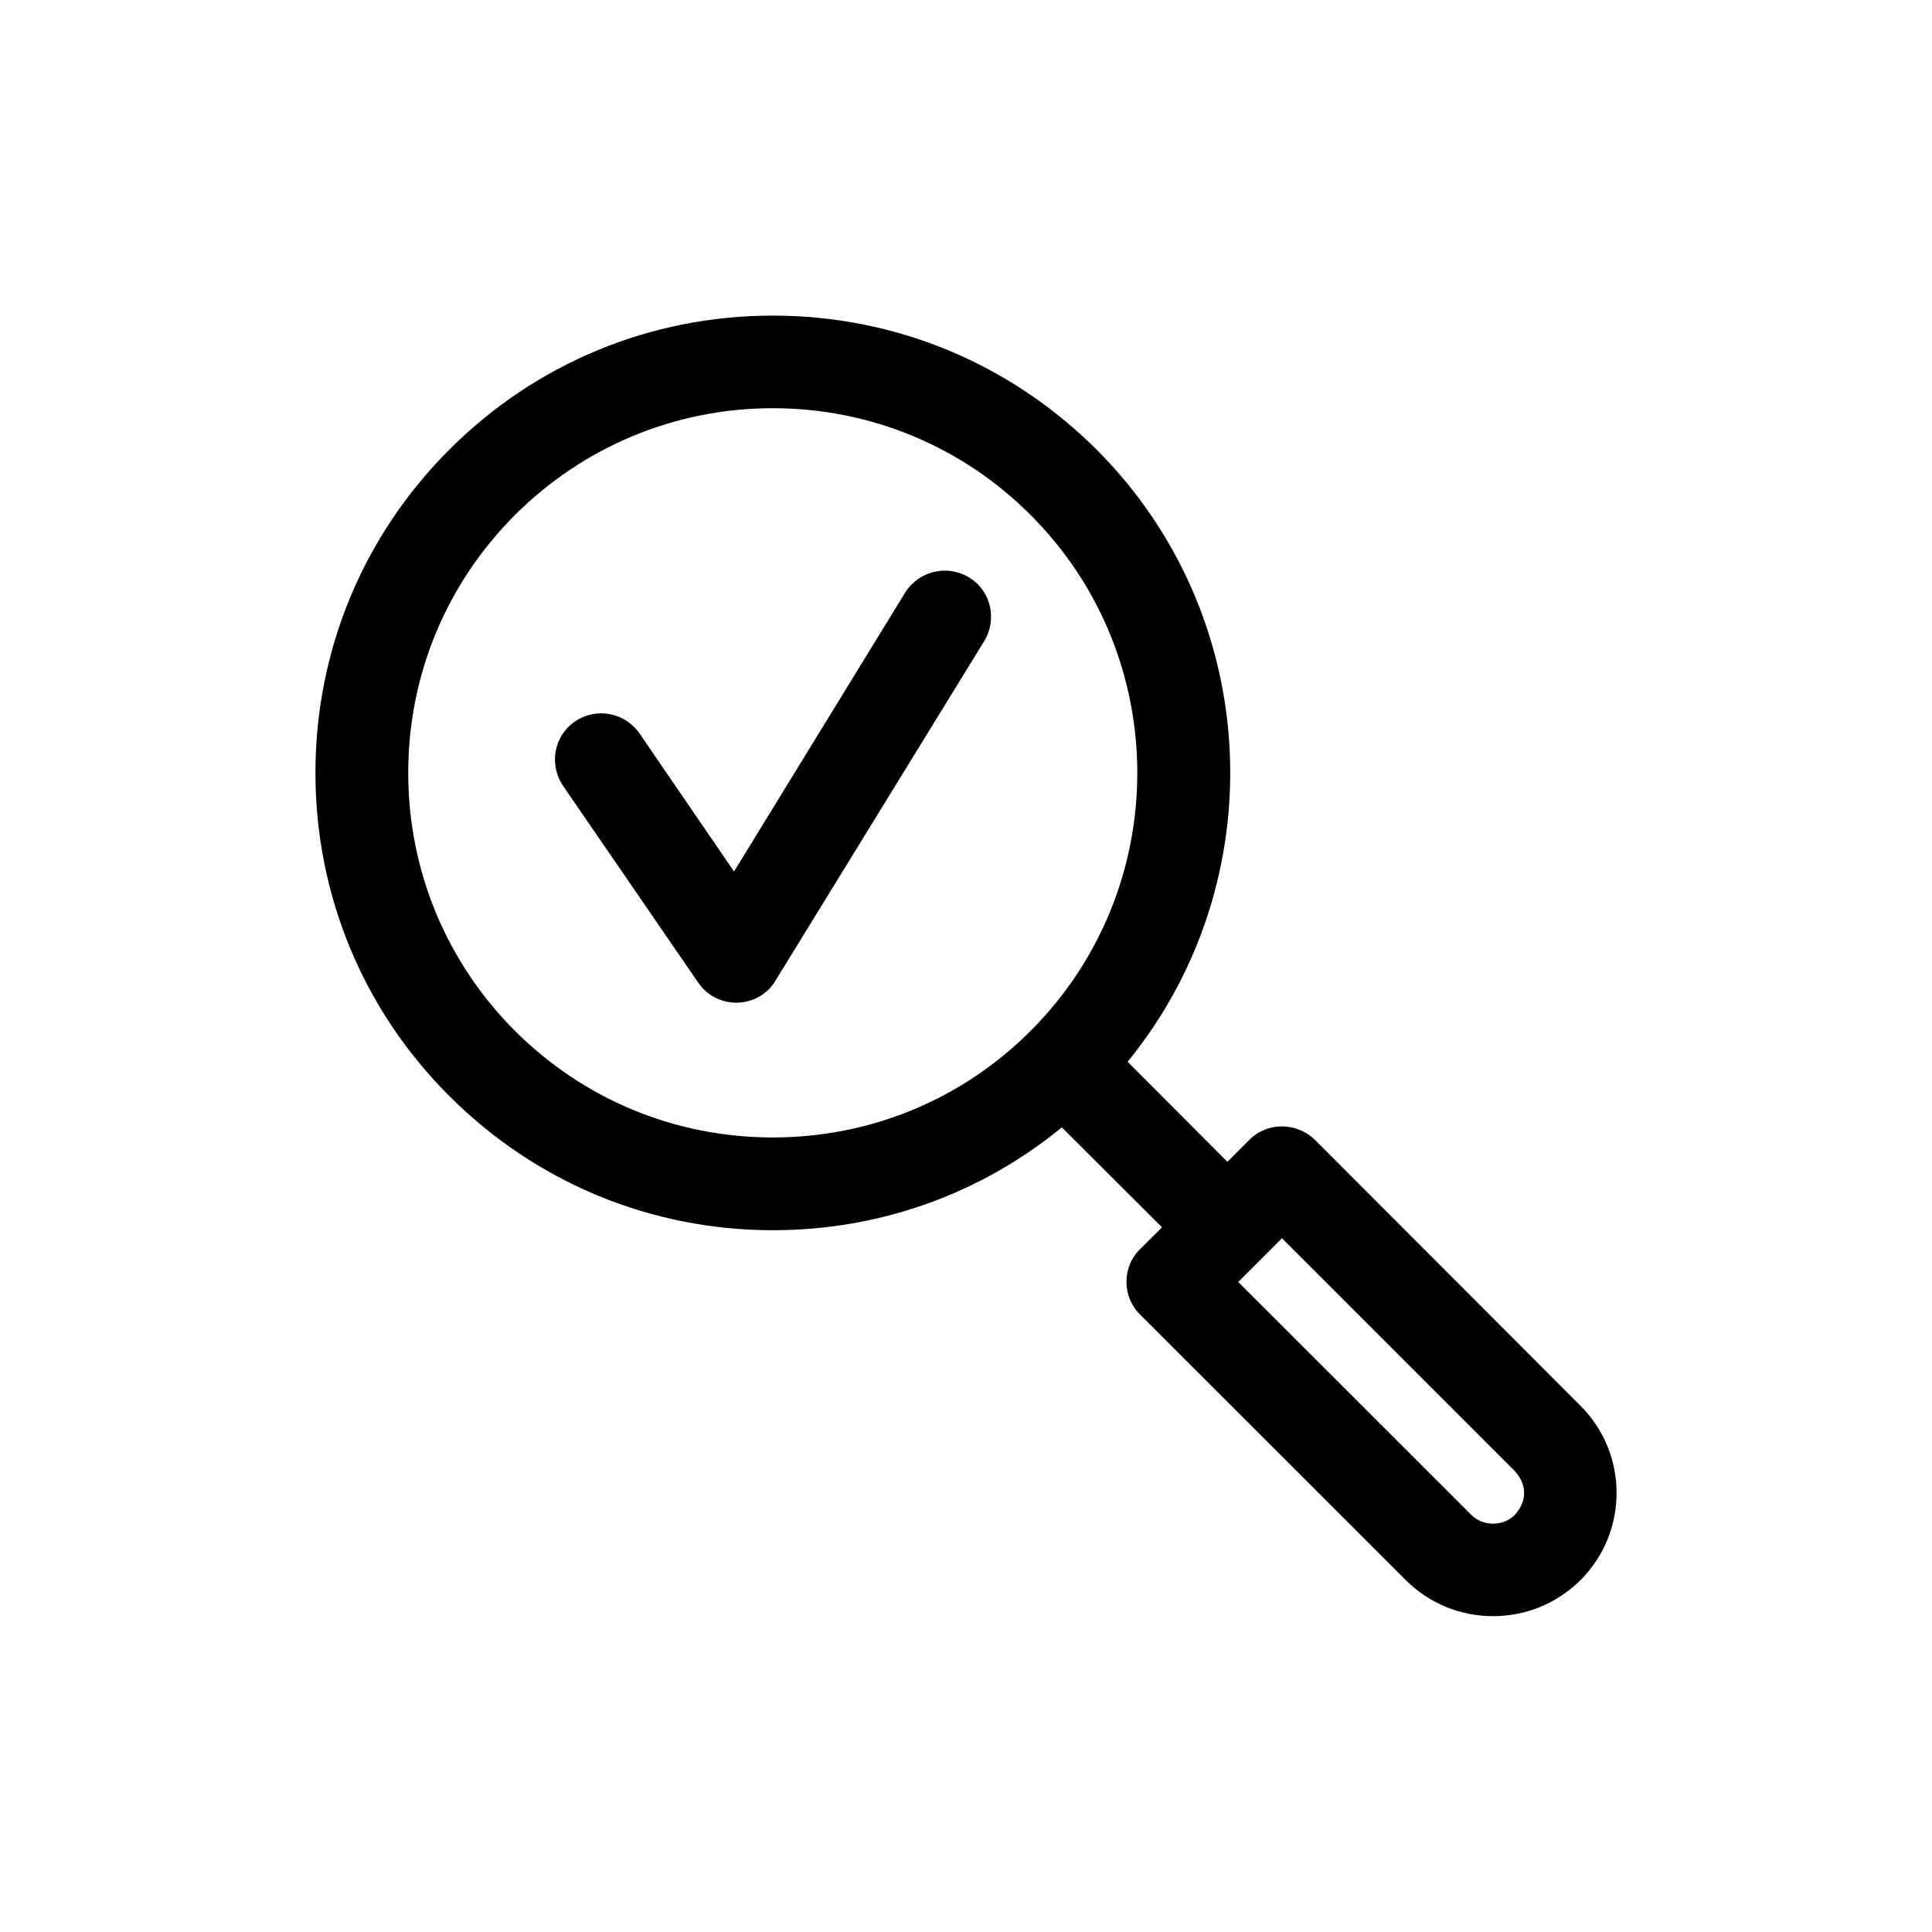 <?xml version="1.0" encoding="UTF-8"?>
<!-- The Best Svg Icon site in the world: iconSvg.co, Visit us! https://iconsvg.co -->
<svg fill="#000000" width="800px" height="800px" version="1.1" viewBox="144 144 512 512" xmlns="http://www.w3.org/2000/svg">
 <g>
  <path d="m562.83 516.53-70.332-70.434c-4.938-4.785-12.695-4.785-17.434 0l-5.789 5.793-26.449-26.5c38.793-47.508 36.125-117.94-8.262-162.28-22.977-22.871-53.355-35.469-85.75-35.469s-62.773 12.594-85.699 35.469c-22.922 22.922-35.52 53.355-35.52 85.699s12.594 62.824 35.52 85.699c22.922 22.871 53.355 35.516 85.699 35.516 28.266 0 55.016-9.574 76.578-27.258l26.551 26.5-5.793 5.746c-2.367 2.316-3.629 5.441-3.629 8.715 0 3.176 1.258 6.348 3.629 8.664l70.383 70.336c6.195 6.195 14.461 9.574 23.125 9.574 8.766 0 16.93-3.375 23.227-9.574 6.098-6.144 9.523-14.359 9.523-23.074-0.004-8.77-3.43-16.98-9.578-23.125zm-282.38-99.352c-18.188-18.238-28.266-42.523-28.266-68.367 0-25.848 10.078-50.078 28.266-68.316 18.289-18.238 42.621-28.316 68.367-28.316 25.742 0 50.129 10.078 68.316 28.316 37.684 37.684 37.684 99 0 136.68-18.188 18.238-42.523 28.262-68.316 28.262-25.848 0-50.078-10.023-68.367-28.262zm265 128.27c-3.074 3.125-8.465 3.125-11.539 0l-61.766-61.719 11.586-11.586 61.715 61.715c1.461 1.613 2.469 3.578 2.469 5.844 0.004 2.066-1.004 4.133-2.465 5.746z"/>
  <path d="m400.8 297.02c-5.844-3.527-13.301-1.711-16.93 4.031l-45.344 73.91-25.035-36.578c-3.93-5.644-11.539-7.004-17.129-3.176-5.594 3.832-6.953 11.438-3.125 17.082l35.82 52.145c2.266 3.324 5.996 5.289 10.125 5.289h0.203c4.231-0.102 8.062-2.316 10.125-5.844l55.316-89.98c3.531-5.793 1.766-13.402-4.027-16.879z"/>
 </g>
</svg>